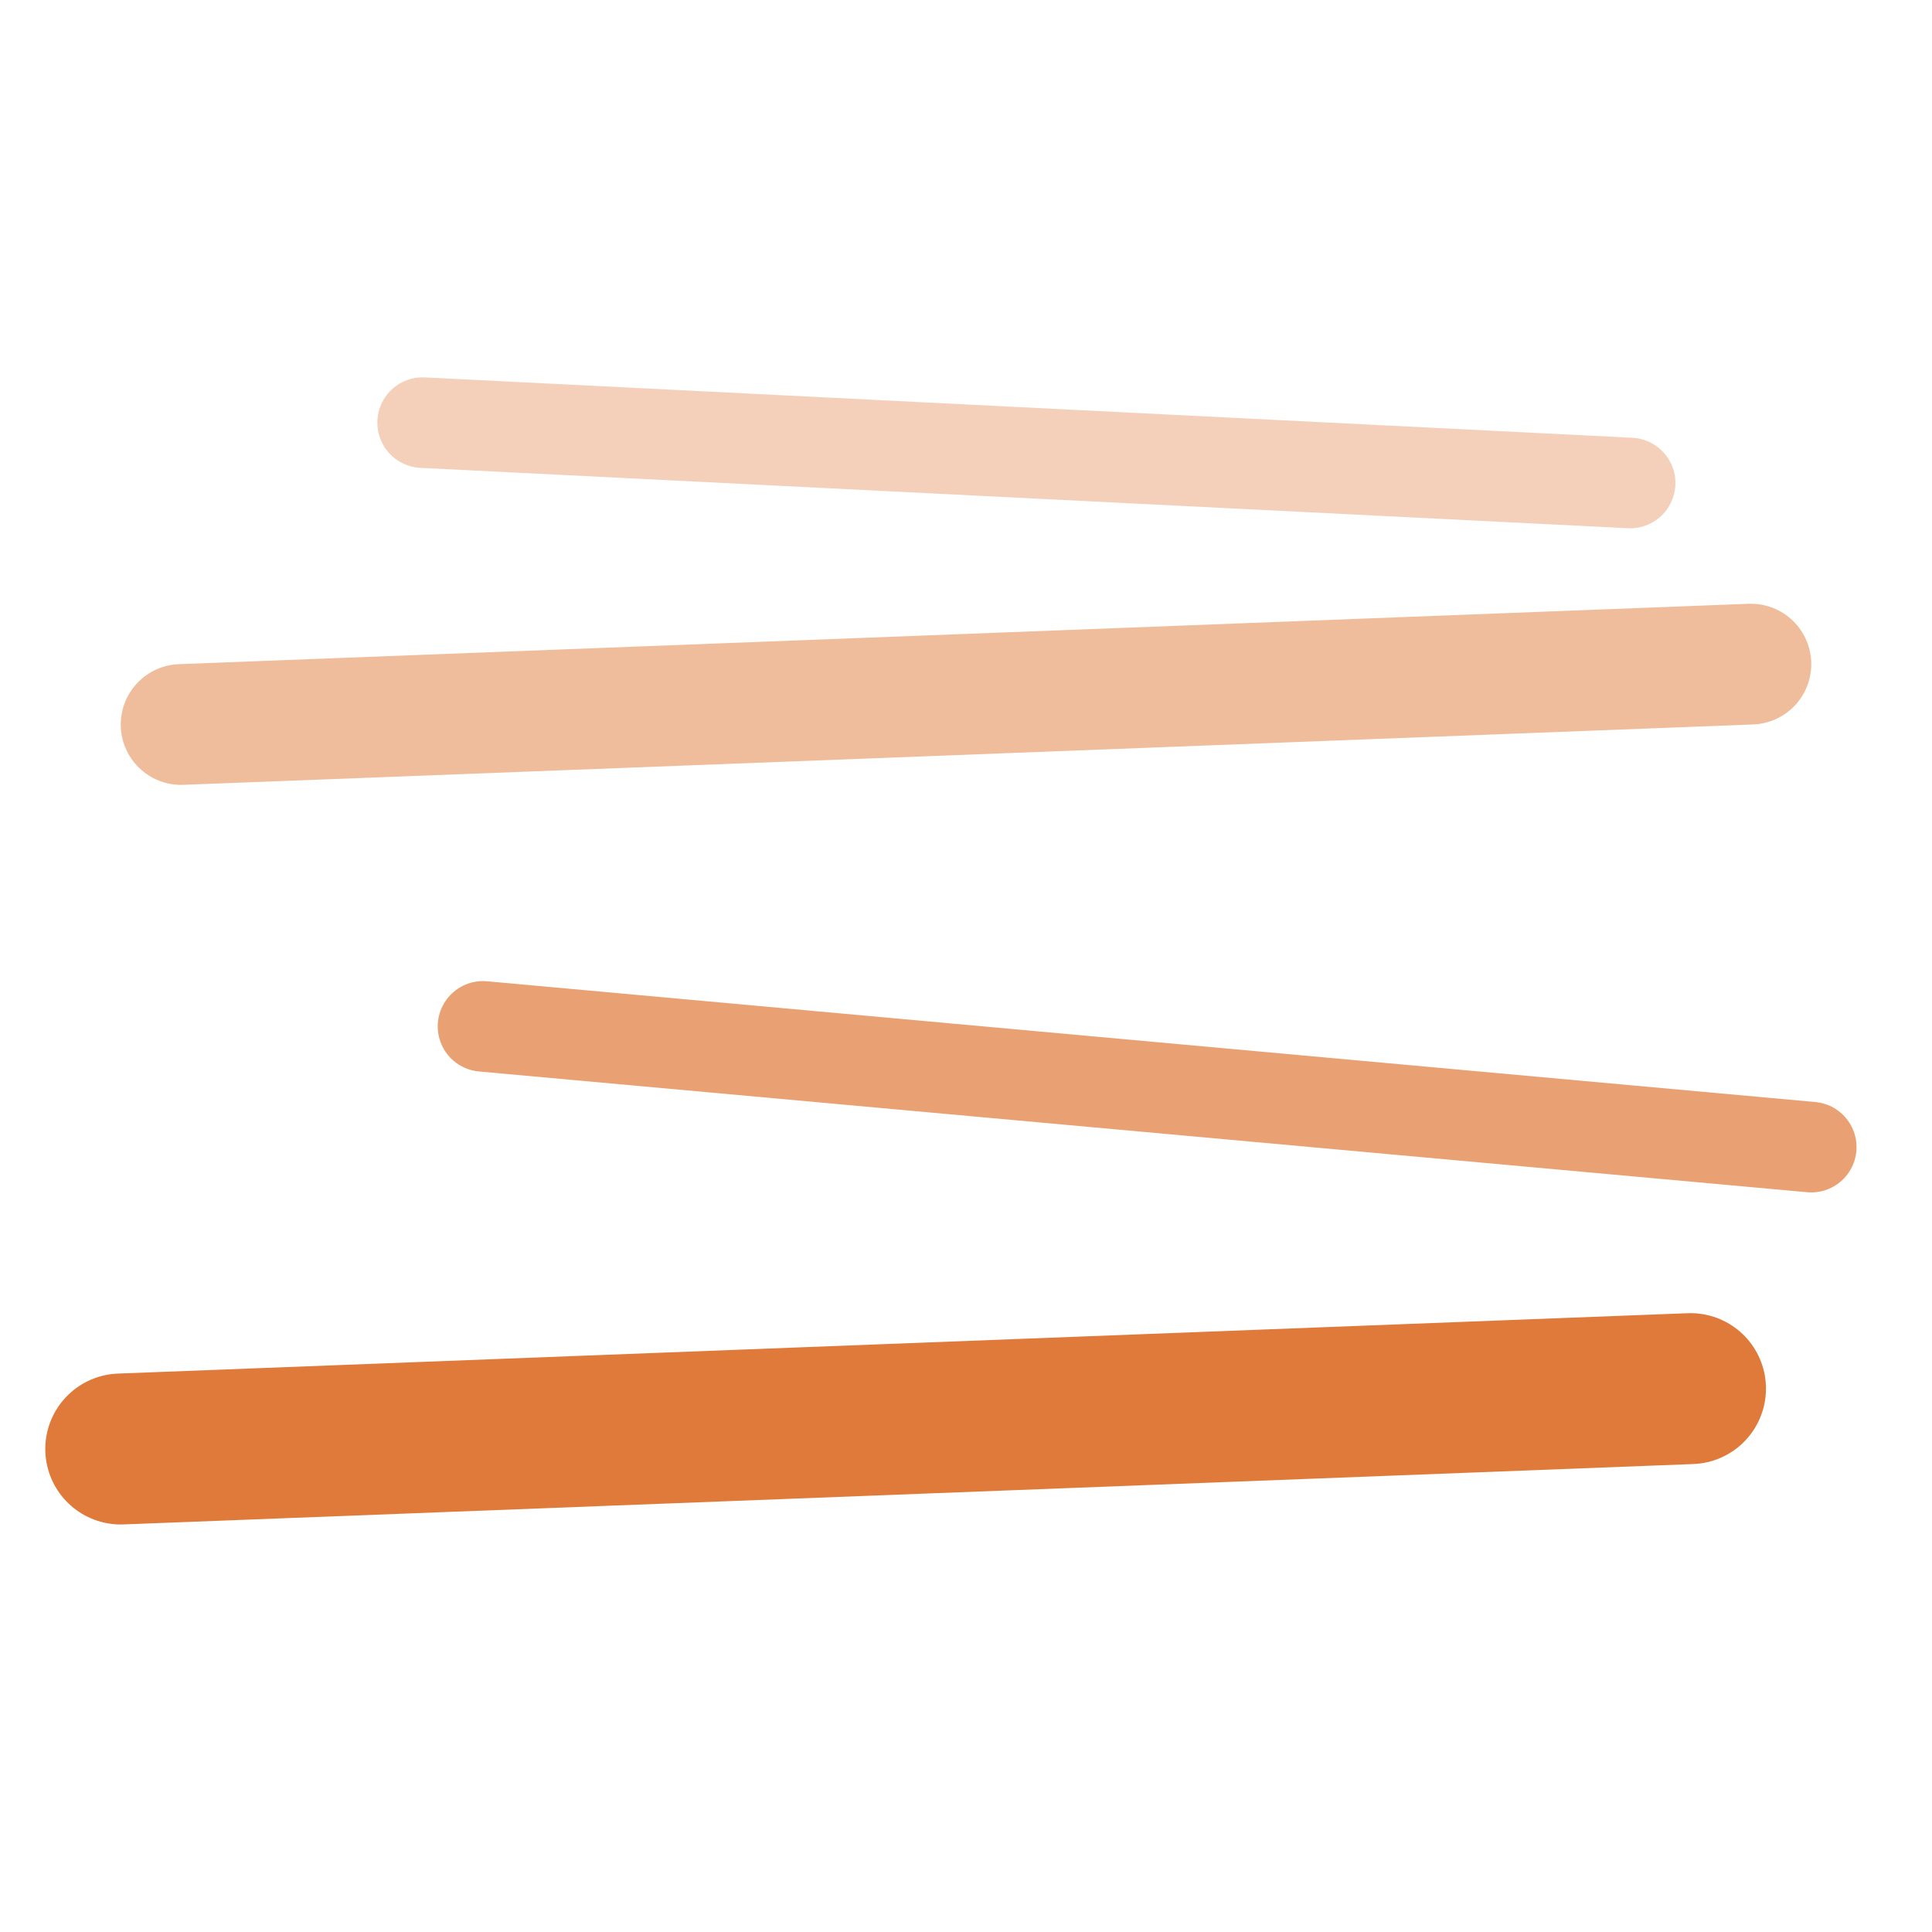 <svg xmlns="http://www.w3.org/2000/svg" viewBox="0 0 32 32" fill="none">
  <!-- Messy Stack - Papers on a desk -->
  <line x1="7" y1="7" x2="27" y2="8" stroke="#E07A3A" stroke-width="1.5" stroke-linecap="round" opacity="0.35"/>
  <line x1="3" y1="12" x2="29" y2="11" stroke="#E07A3A" stroke-width="2" stroke-linecap="round" opacity="0.5"/>
  <line x1="8" y1="17" x2="30" y2="19" stroke="#E07A3A" stroke-width="1.5" stroke-linecap="round" opacity="0.7"/>
  <line x1="2" y1="24" x2="28" y2="23" stroke="#E07A3A" stroke-width="2.5" stroke-linecap="round"/>
</svg>

